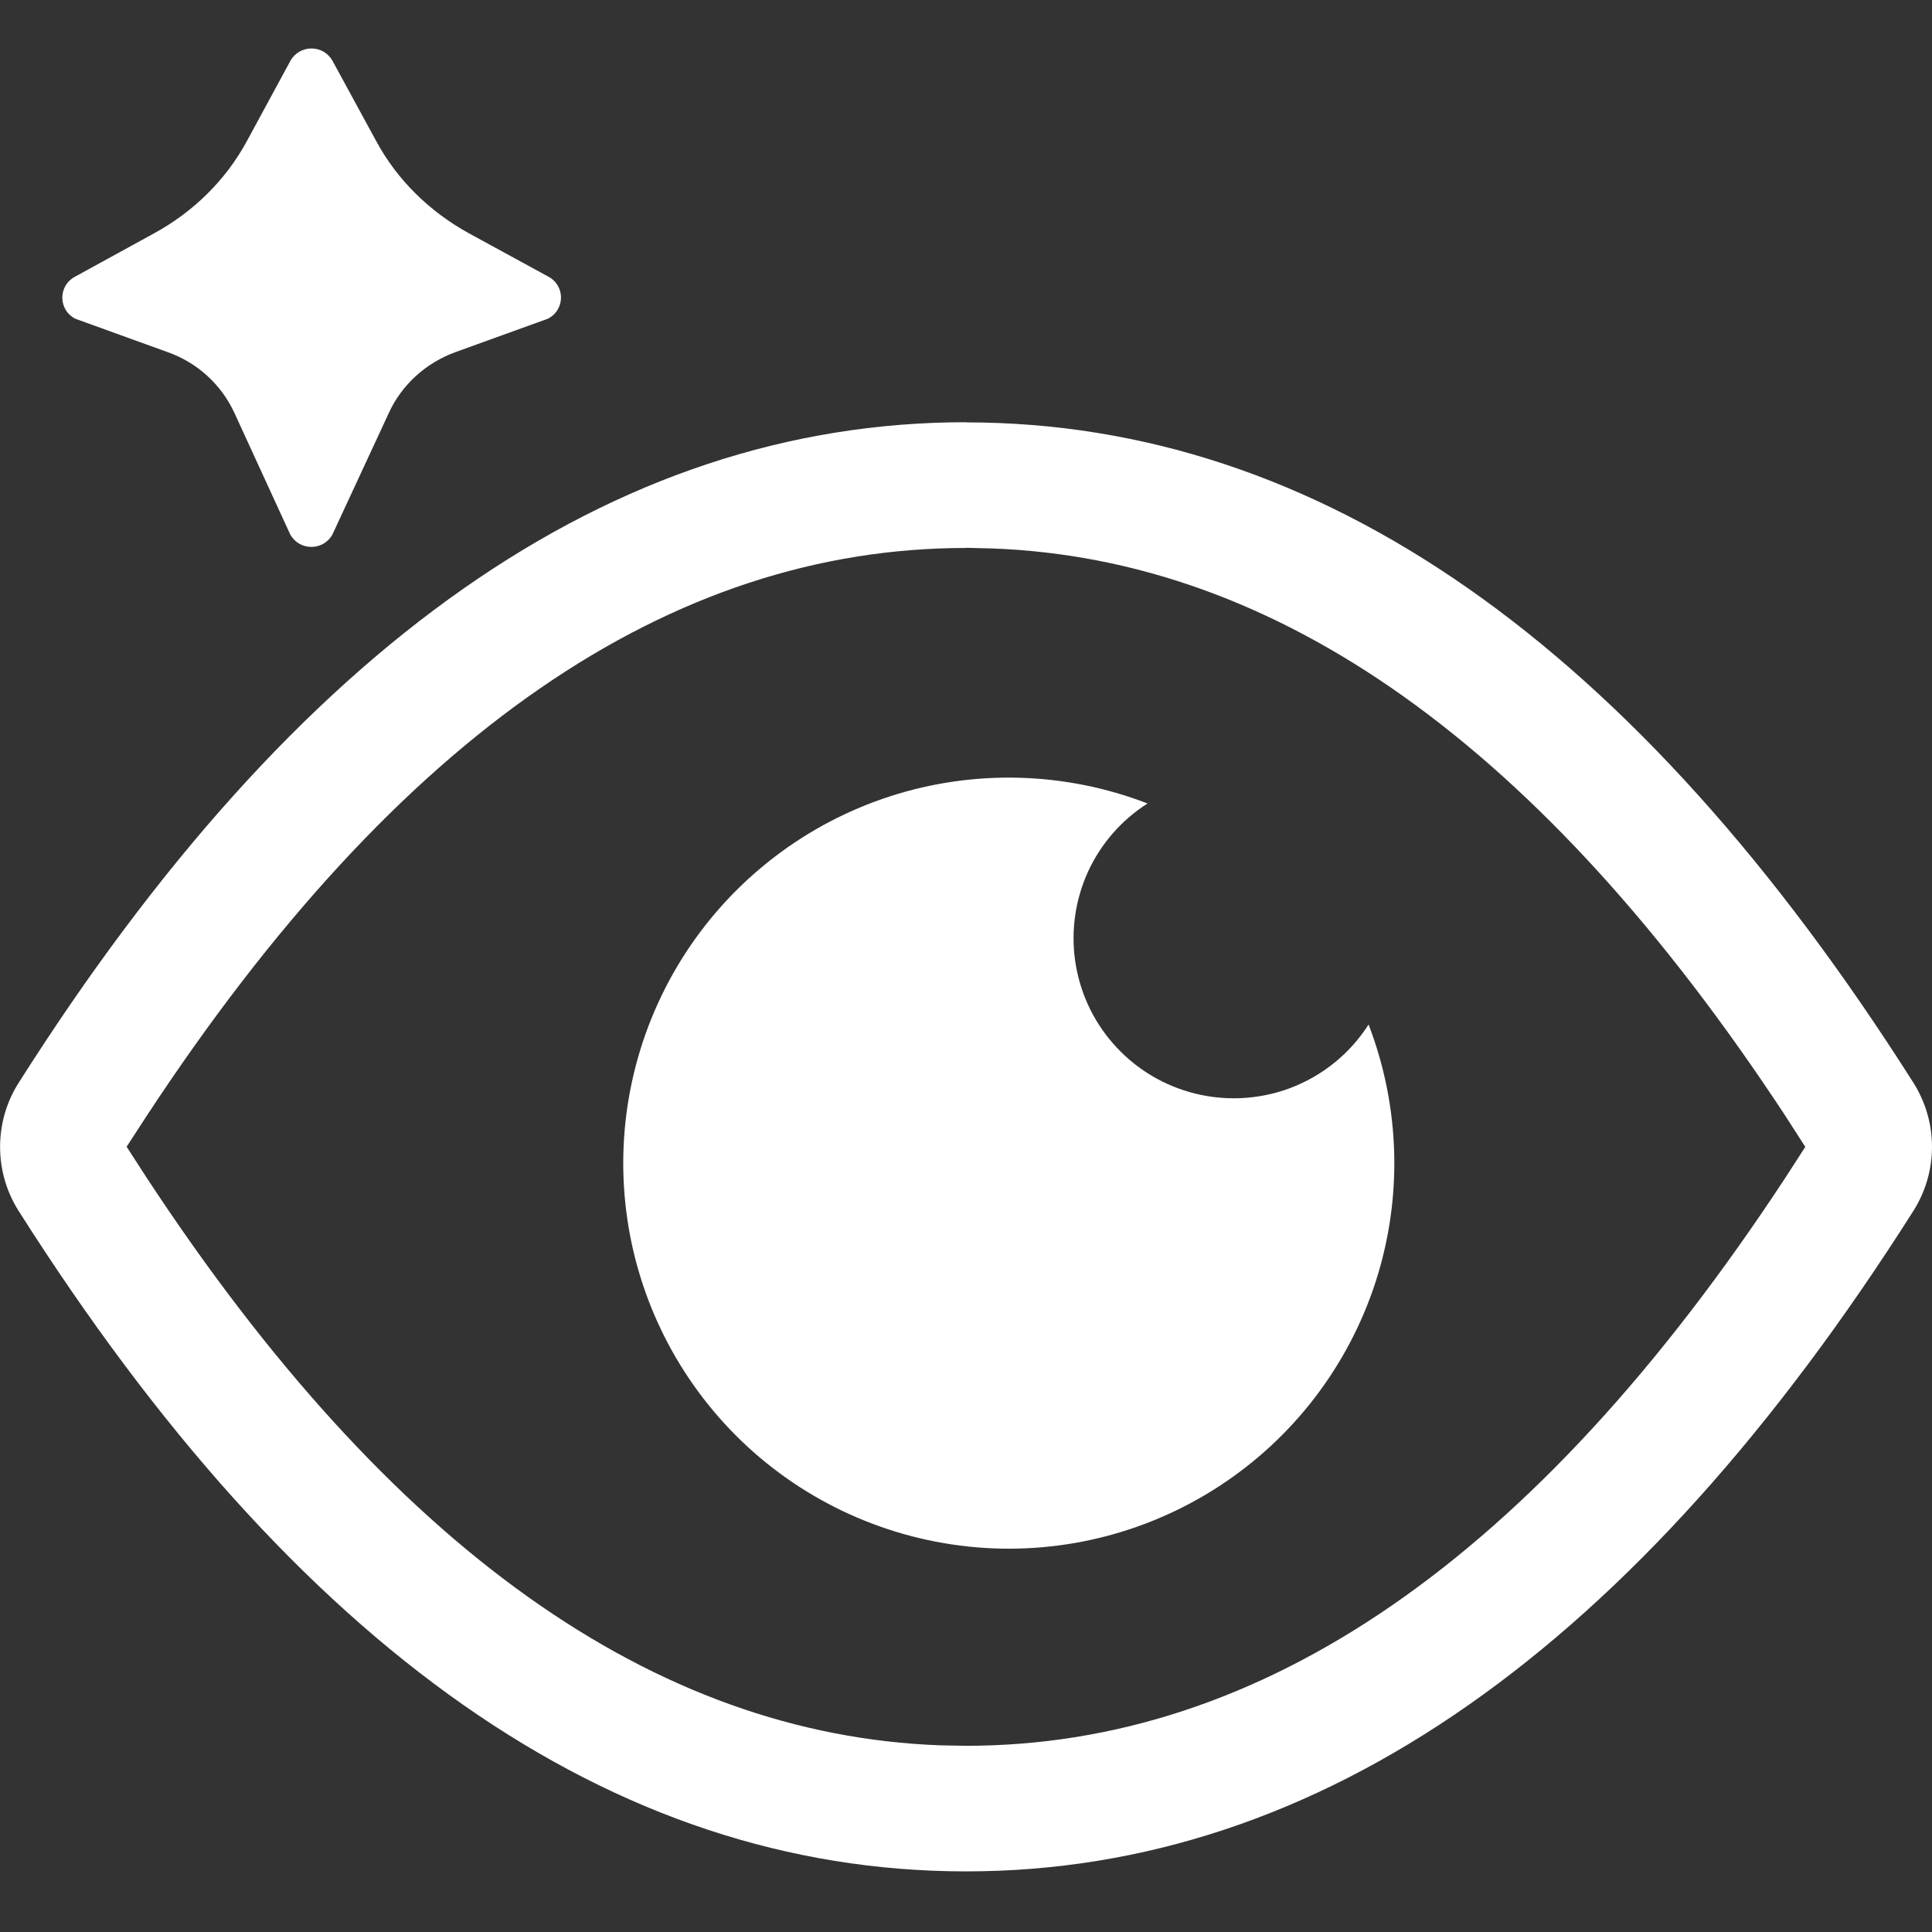 <svg width="24" height="24" viewBox="0 0 24 24" fill="none" xmlns="http://www.w3.org/2000/svg">
<rect x="0" y="0" width="24" height="24" fill="#333333" stroke="none"/>
<g clip-path="url(#clip0_12505_14252)">
<path d="M12 5.247C16.401 5.247 20.326 8.023 23.767 13.447C23.919 13.686 24 13.963 24 14.246C24 14.529 23.919 14.806 23.767 15.045C20.326 20.47 16.399 23.247 12 23.247C7.6 23.247 3.675 20.47 0.233 15.045C0.081 14.806 0.001 14.529 0.001 14.247C0.001 13.964 0.081 13.687 0.233 13.449C3.675 8.022 7.601 5.245 12 5.245V5.247ZM12 6.807C8.338 6.807 4.948 9.105 1.824 13.859L1.573 14.245L1.825 14.635C4.857 19.248 8.139 21.55 11.678 21.681L12 21.687C15.663 21.687 19.053 19.389 22.176 14.634L22.426 14.247L22.176 13.858C19.144 9.245 15.862 6.943 12.323 6.813L12 6.805V6.807ZM14.255 9.981C13.933 10.186 13.677 10.479 13.517 10.826C13.358 11.173 13.302 11.559 13.356 11.936C13.41 12.314 13.571 12.669 13.822 12.957C14.072 13.246 14.4 13.456 14.766 13.563C15.179 13.684 15.62 13.668 16.023 13.518C16.426 13.367 16.769 13.09 17.001 12.727C17.395 13.752 17.426 14.881 17.088 15.925C16.749 16.97 16.062 17.866 15.142 18.464C14.221 19.063 13.123 19.327 12.032 19.212C10.94 19.097 9.92 18.611 9.144 17.835C8.368 17.058 7.882 16.039 7.768 14.947C7.654 13.855 7.919 12.757 8.517 11.837C9.116 10.917 10.013 10.23 11.057 9.892C12.102 9.554 13.231 9.586 14.255 9.981ZM3.609 0.753C3.635 0.707 3.673 0.669 3.719 0.642C3.764 0.616 3.816 0.602 3.869 0.602C3.922 0.602 3.974 0.616 4.02 0.642C4.065 0.669 4.103 0.707 4.129 0.753L4.678 1.761C4.936 2.236 5.335 2.628 5.823 2.897L6.809 3.435C6.857 3.459 6.898 3.497 6.926 3.543C6.954 3.589 6.969 3.642 6.969 3.696C6.969 3.75 6.954 3.803 6.926 3.849C6.898 3.896 6.857 3.933 6.809 3.958L5.661 4.373C5.29 4.507 4.991 4.781 4.833 5.124L4.128 6.643C4.102 6.689 4.064 6.727 4.018 6.754C3.973 6.78 3.921 6.794 3.868 6.794C3.815 6.794 3.763 6.78 3.717 6.754C3.672 6.727 3.634 6.689 3.607 6.643L2.91 5.125C2.829 4.951 2.714 4.795 2.572 4.666C2.43 4.537 2.263 4.438 2.082 4.374L0.934 3.959C0.886 3.934 0.845 3.897 0.817 3.851C0.789 3.805 0.774 3.751 0.774 3.697C0.774 3.643 0.789 3.59 0.817 3.544C0.845 3.498 0.886 3.46 0.934 3.436L1.915 2.898C2.407 2.629 2.806 2.233 3.064 1.758L3.609 0.753Z" fill="white"/>
</g>
<defs>
<clipPath id="clip0_12505_14252">
<rect width="24" height="24" fill="white" transform="translate(0 0.001)"/>
</clipPath>
</defs>
</svg>
